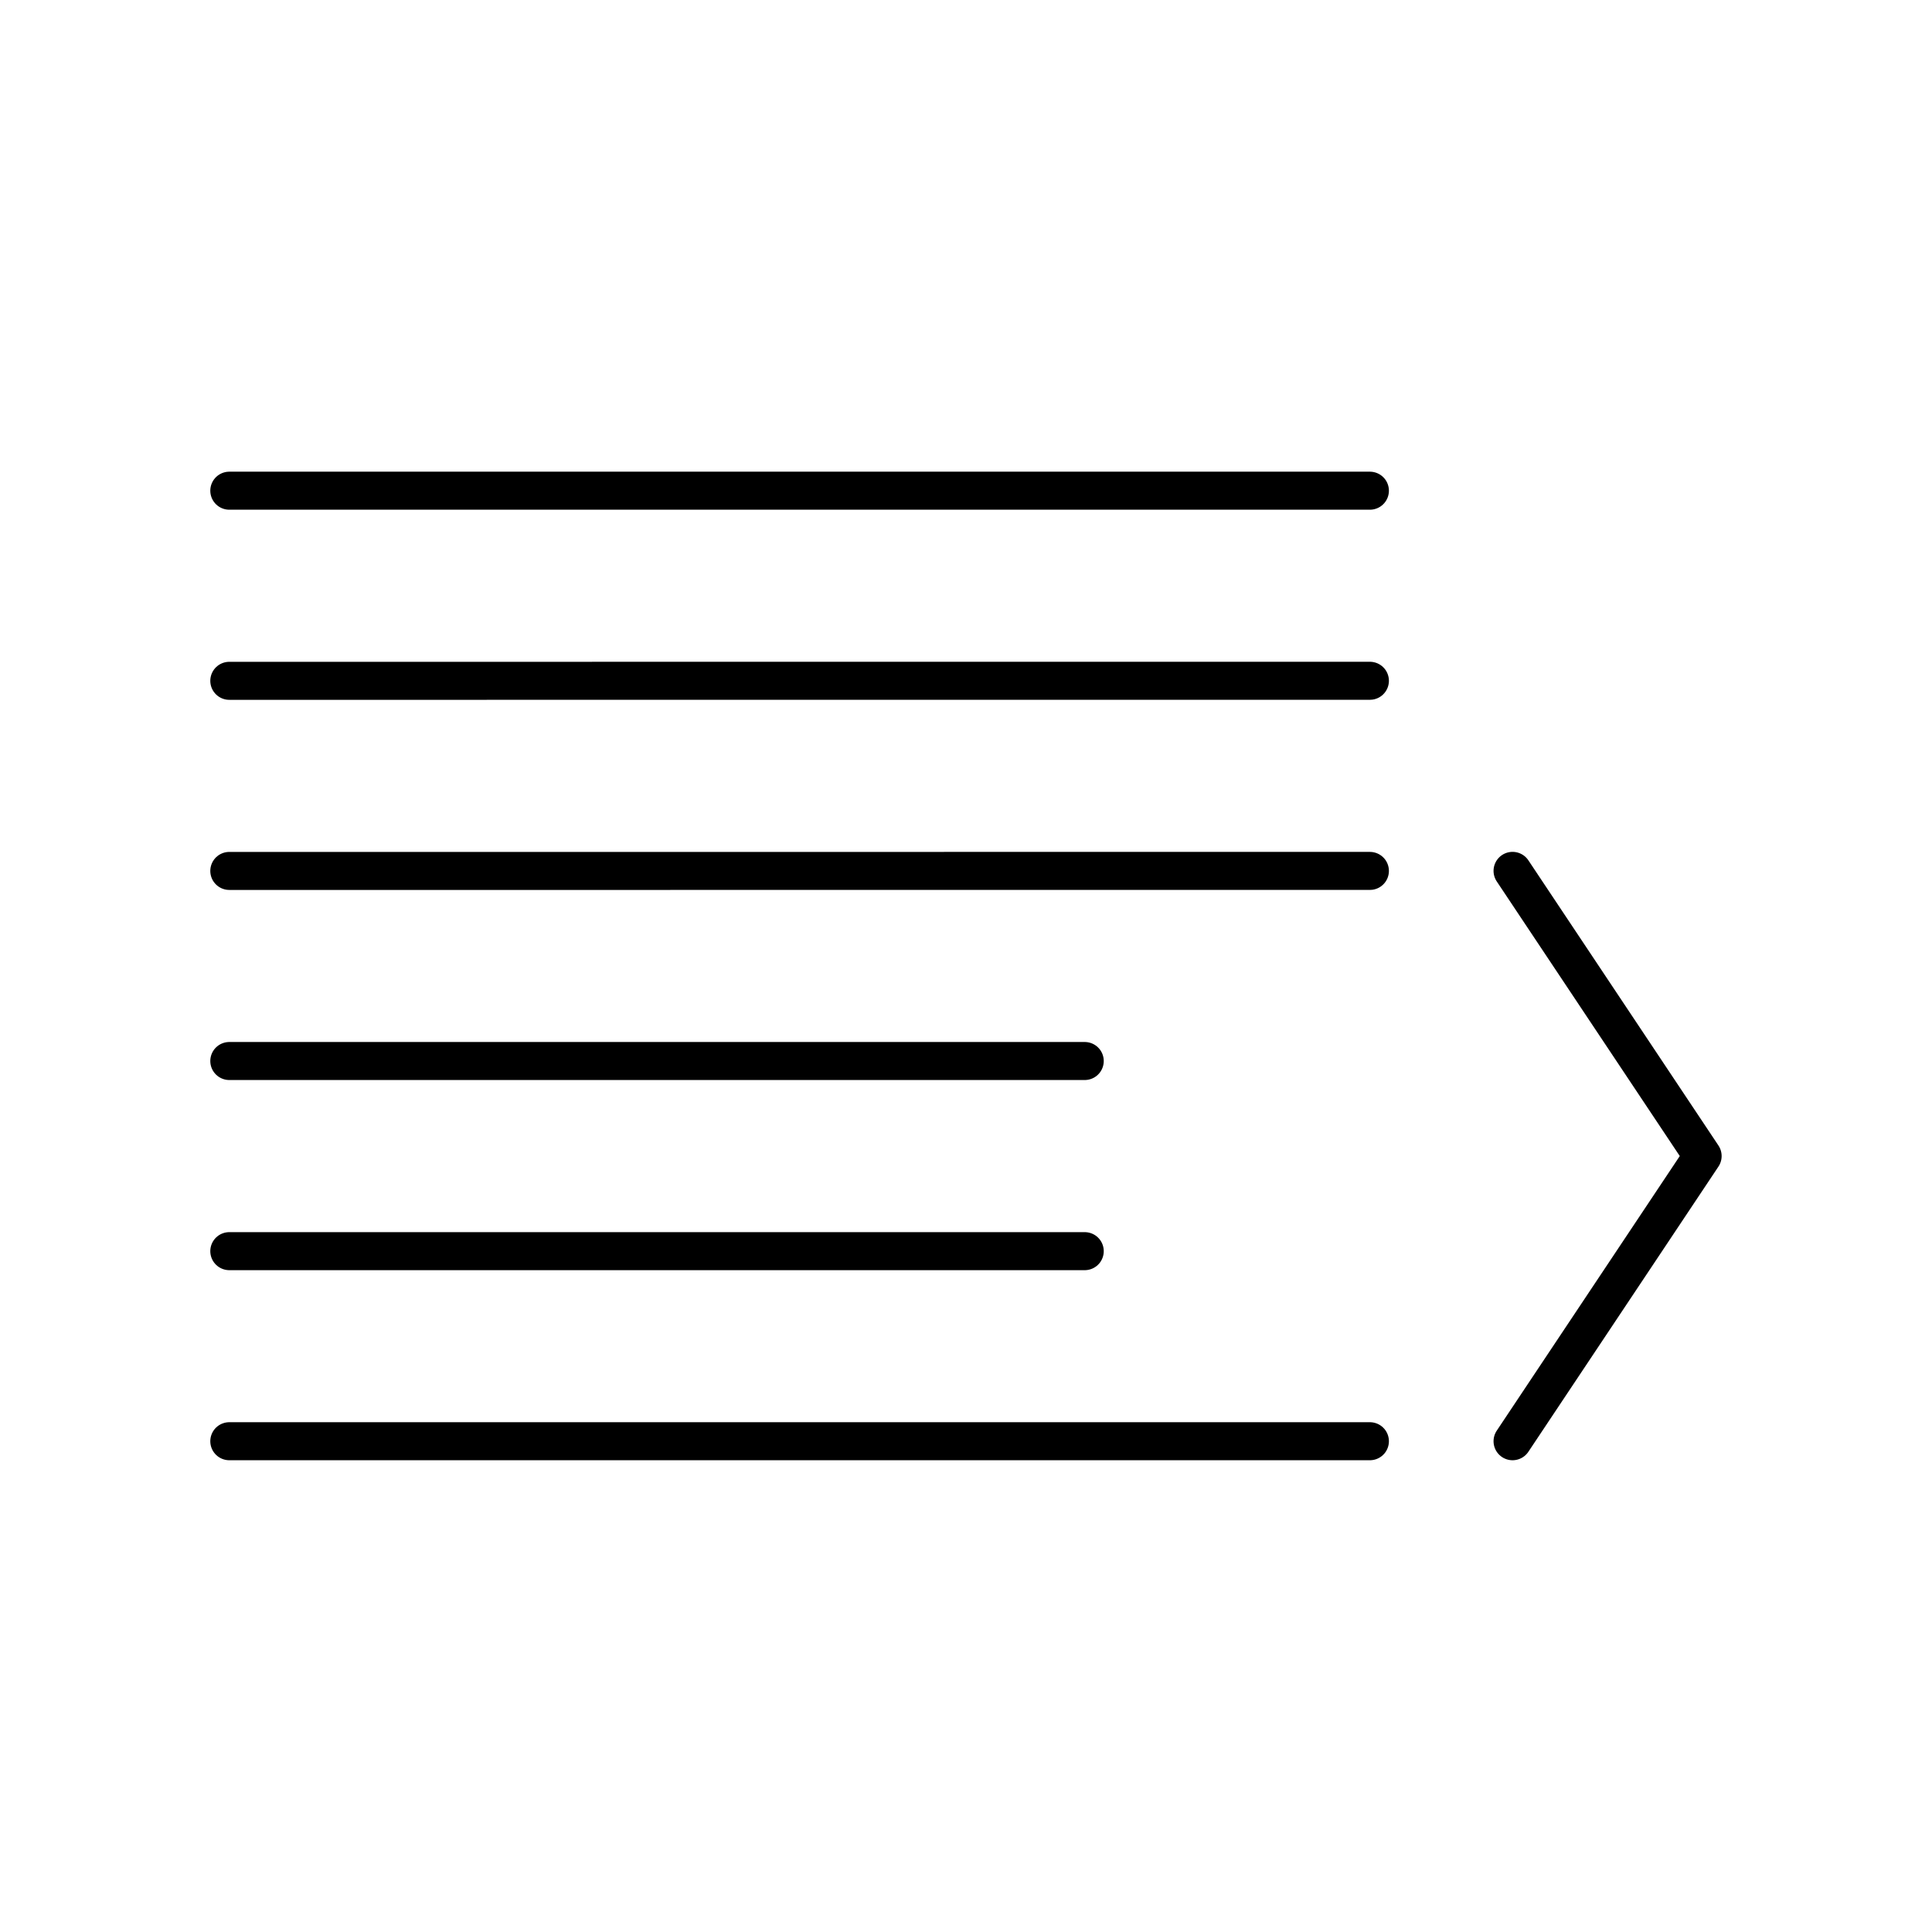 <?xml version="1.0" encoding="UTF-8"?>
<!-- Uploaded to: ICON Repo, www.iconrepo.com, Generator: ICON Repo Mixer Tools -->
<svg width="800px" height="800px" version="1.1" viewBox="144 144 512 512" xmlns="http://www.w3.org/2000/svg">
 <g fill="none" stroke="#000000" stroke-linecap="round" stroke-linejoin="round" stroke-miterlimit="10" stroke-width="2">
  <path transform="matrix(5.038 0 0 5.038 148.09 148.09)" d="m11.25 25h59.998z"/>
  <path transform="matrix(5.038 0 0 5.038 148.09 148.09)" d="m11.25 35.001 59.998-0.002z"/>
  <path transform="matrix(5.038 0 0 5.038 148.09 148.09)" d="m11.25 45.001 59.998-7.75e-4z"/>
  <path transform="matrix(5.038 0 0 5.038 148.09 148.09)" d="m11.25 55h44.998z"/>
  <path transform="matrix(5.038 0 0 5.038 148.09 148.09)" d="m11.25 65.002h44.998z"/>
  <path transform="matrix(5.038 0 0 5.038 148.09 148.09)" d="m11.25 75h59.998z"/>
  <path transform="matrix(5.038 0 0 5.038 148.09 148.09)" d="m78.752 44.998 9.998 15.001-9.998 15.001 9.998-15.001z"/>
 </g>
</svg>